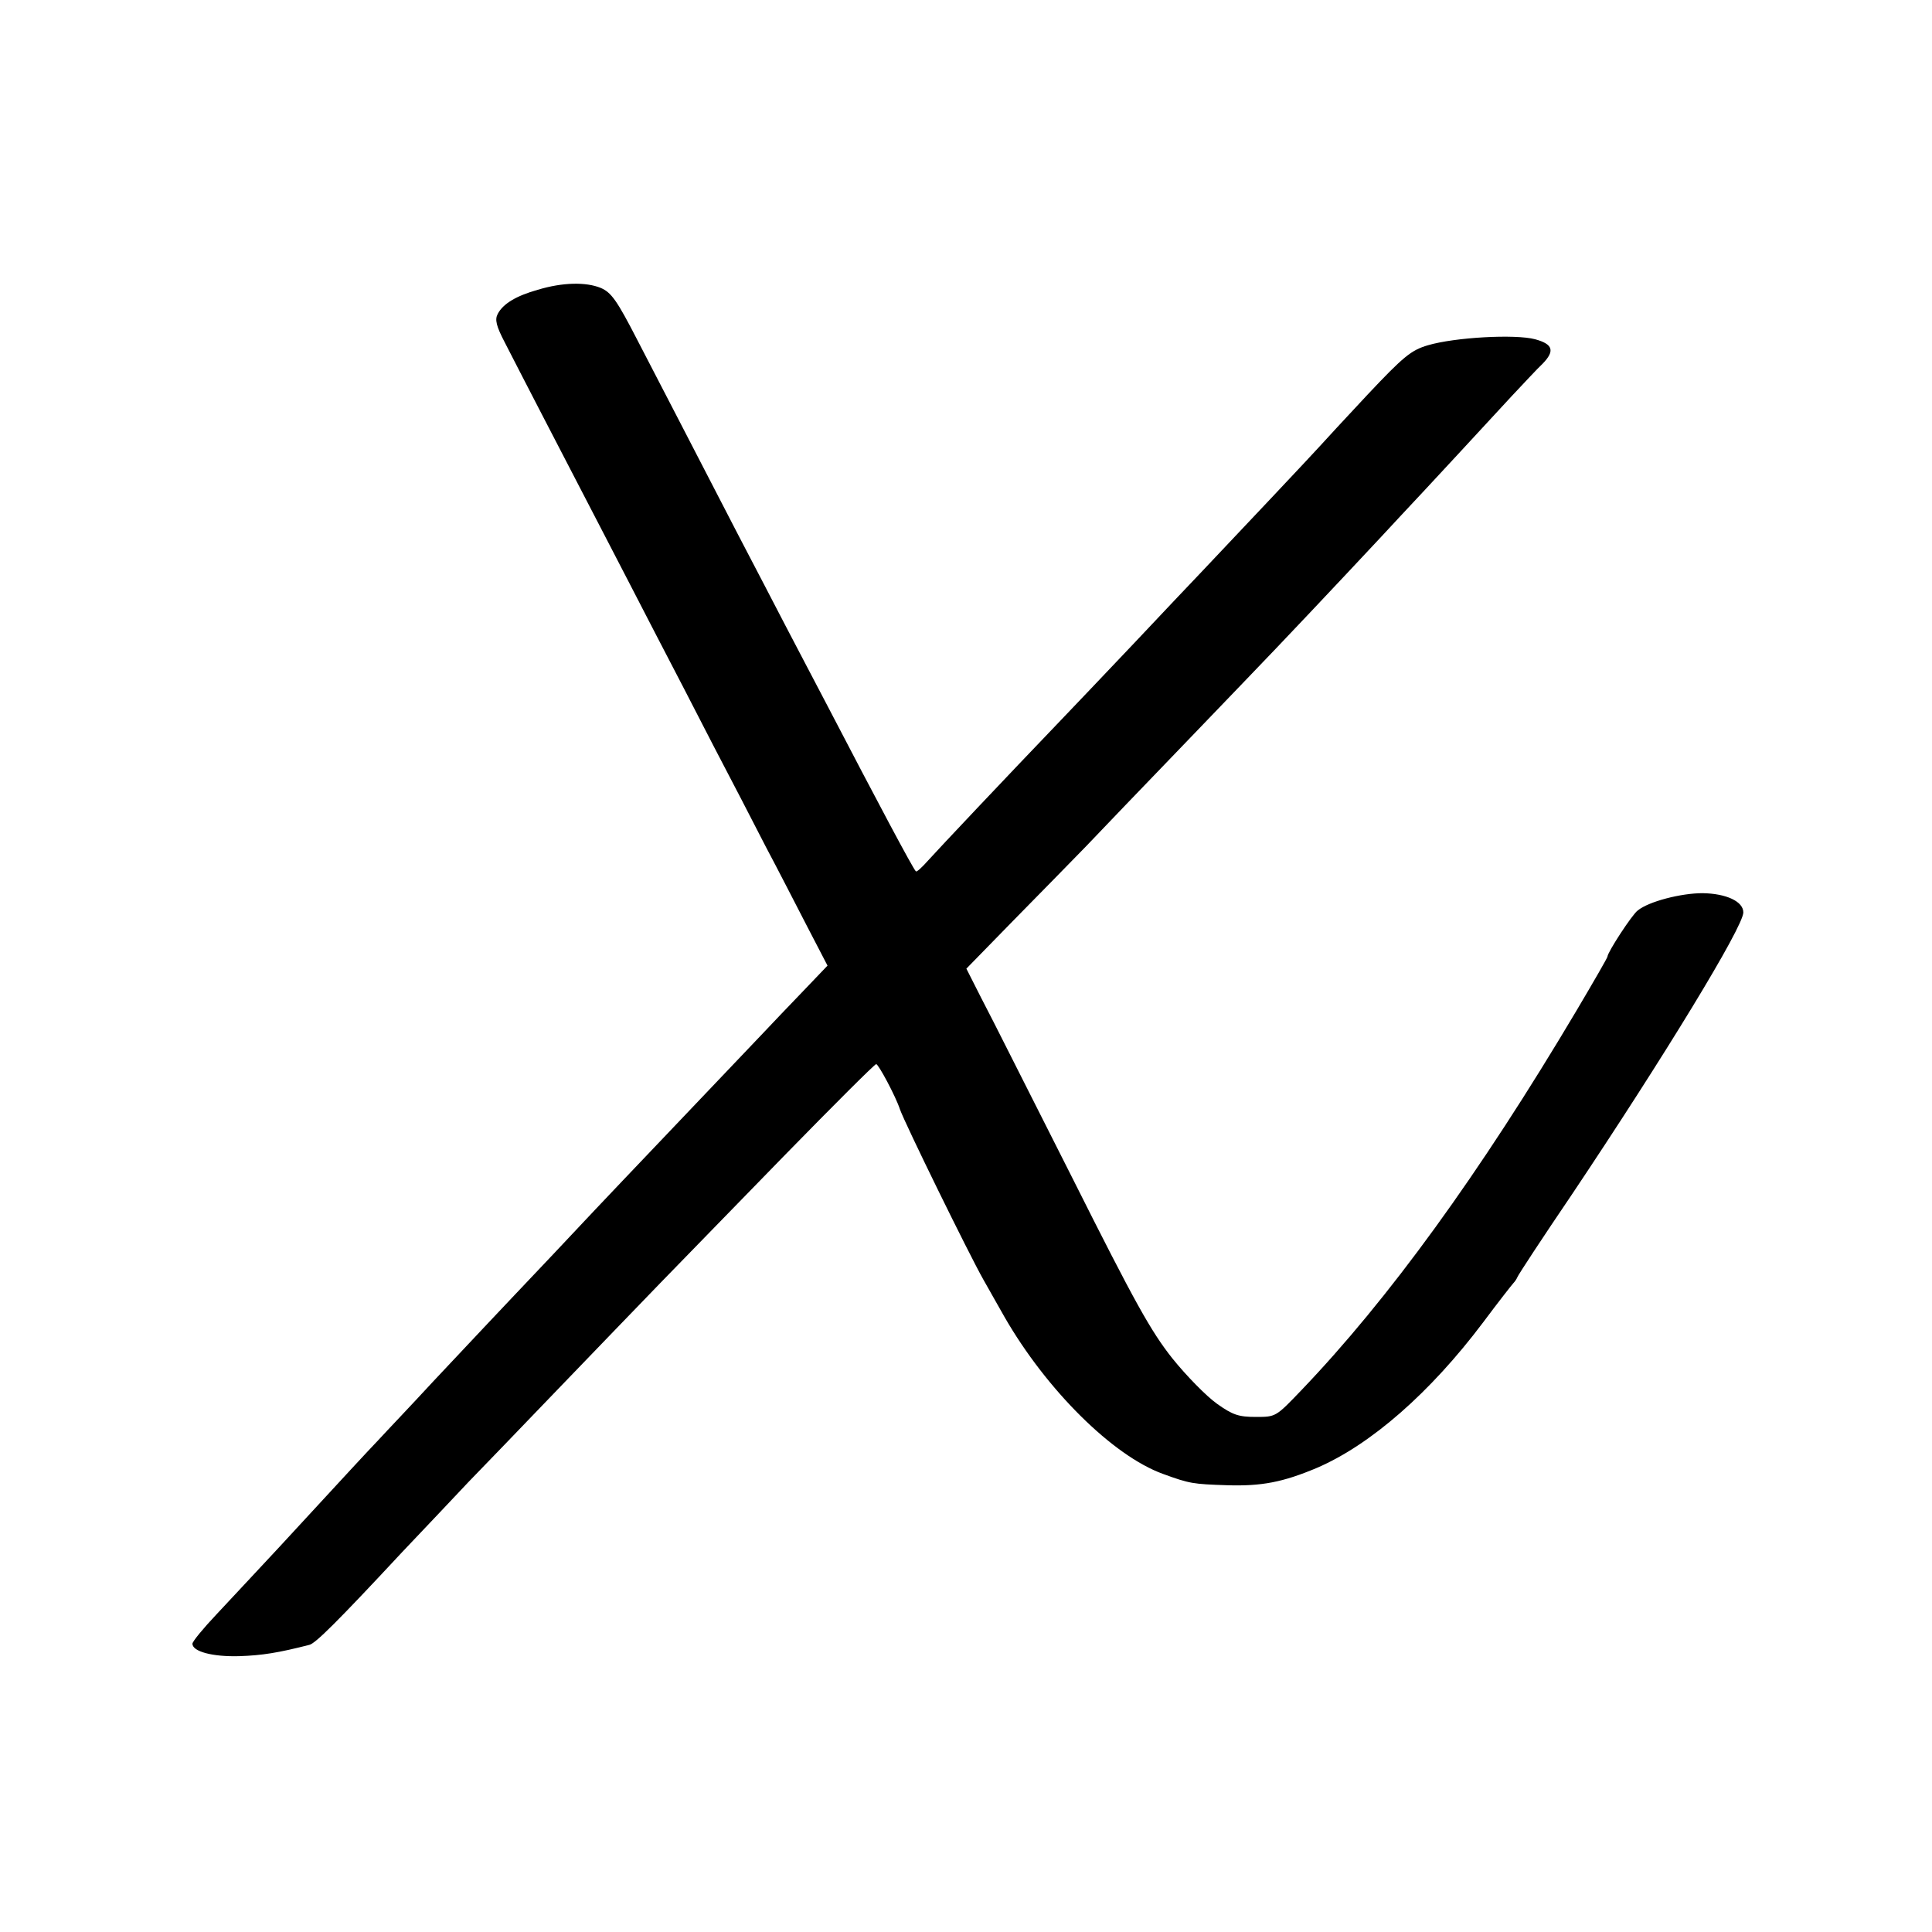 <?xml version="1.0" standalone="no"?>
<!DOCTYPE svg PUBLIC "-//W3C//DTD SVG 20010904//EN"
 "http://www.w3.org/TR/2001/REC-SVG-20010904/DTD/svg10.dtd">
<svg version="1.0" xmlns="http://www.w3.org/2000/svg"
 width="512pt" height="512pt" viewBox="0 0 512 512"
 preserveAspectRatio="xMidYMid meet">
<g transform="translate(0,512) scale(0.1,-0.1)"
fill="#000000" stroke="none">
<path d="M1425 4352 c-57 -16 -92 -37 -106 -64 -8 -15 -4 -32 19 -76 16 -31
61 -119 100 -194 39 -75 108 -208 153 -295 45 -87 112 -216 149 -288 37 -71
105 -202 150 -290 46 -88 109 -209 140 -270 32 -60 81 -156 110 -212 l53 -102
-65 -68 c-36 -37 -83 -87 -104 -109 -36 -38 -270 -284 -374 -393 -25 -26 -108
-114 -185 -196 -77 -81 -156 -165 -175 -185 -19 -20 -83 -88 -142 -151 -58
-63 -124 -132 -145 -155 -38 -40 -62 -66 -263 -284 -58 -62 -133 -143 -167
-179 -34 -36 -63 -71 -63 -77 0 -21 54 -35 124 -33 61 2 104 9 186 30 16 4 72
59 246 246 62 65 140 148 175 185 35 36 143 148 239 248 96 100 218 226 270
280 52 54 201 206 330 339 129 132 238 241 242 241 6 0 52 -86 63 -120 13 -37
182 -382 221 -451 20 -35 45 -80 56 -99 111 -193 287 -368 420 -416 71 -26 80
-27 169 -30 92 -3 149 8 239 46 142 61 300 199 440 385 41 55 78 102 81 105 3
3 8 10 10 15 2 6 67 105 145 220 245 366 454 709 454 747 0 29 -45 50 -108 51
-57 0 -143 -22 -172 -46 -15 -11 -80 -111 -80 -122 0 -3 -37 -67 -82 -143
-257 -433 -499 -766 -730 -1007 -67 -70 -67 -70 -120 -70 -45 0 -61 5 -103 35
-28 20 -81 74 -118 120 -57 72 -99 147 -266 480 -110 217 -217 431 -240 474
l-40 79 123 126 c68 69 155 158 193 197 37 39 156 163 264 275 108 112 216
225 240 250 105 110 299 317 330 351 66 70 235 253 294 317 33 35 70 75 83 87
33 34 28 52 -20 65 -53 14 -213 5 -284 -16 -44 -13 -64 -29 -160 -131 -60 -64
-116 -125 -125 -135 -14 -16 -227 -242 -319 -339 -19 -20 -98 -103 -175 -185
-77 -81 -165 -174 -195 -205 -141 -147 -325 -342 -351 -371 -16 -18 -30 -31
-32 -28 -9 10 -98 177 -237 444 -35 66 -84 161 -110 210 -26 50 -82 158 -125
240 -146 283 -202 390 -266 514 -54 105 -69 126 -97 138 -39 16 -101 15 -167
-5z"/>
</g>
</svg>
